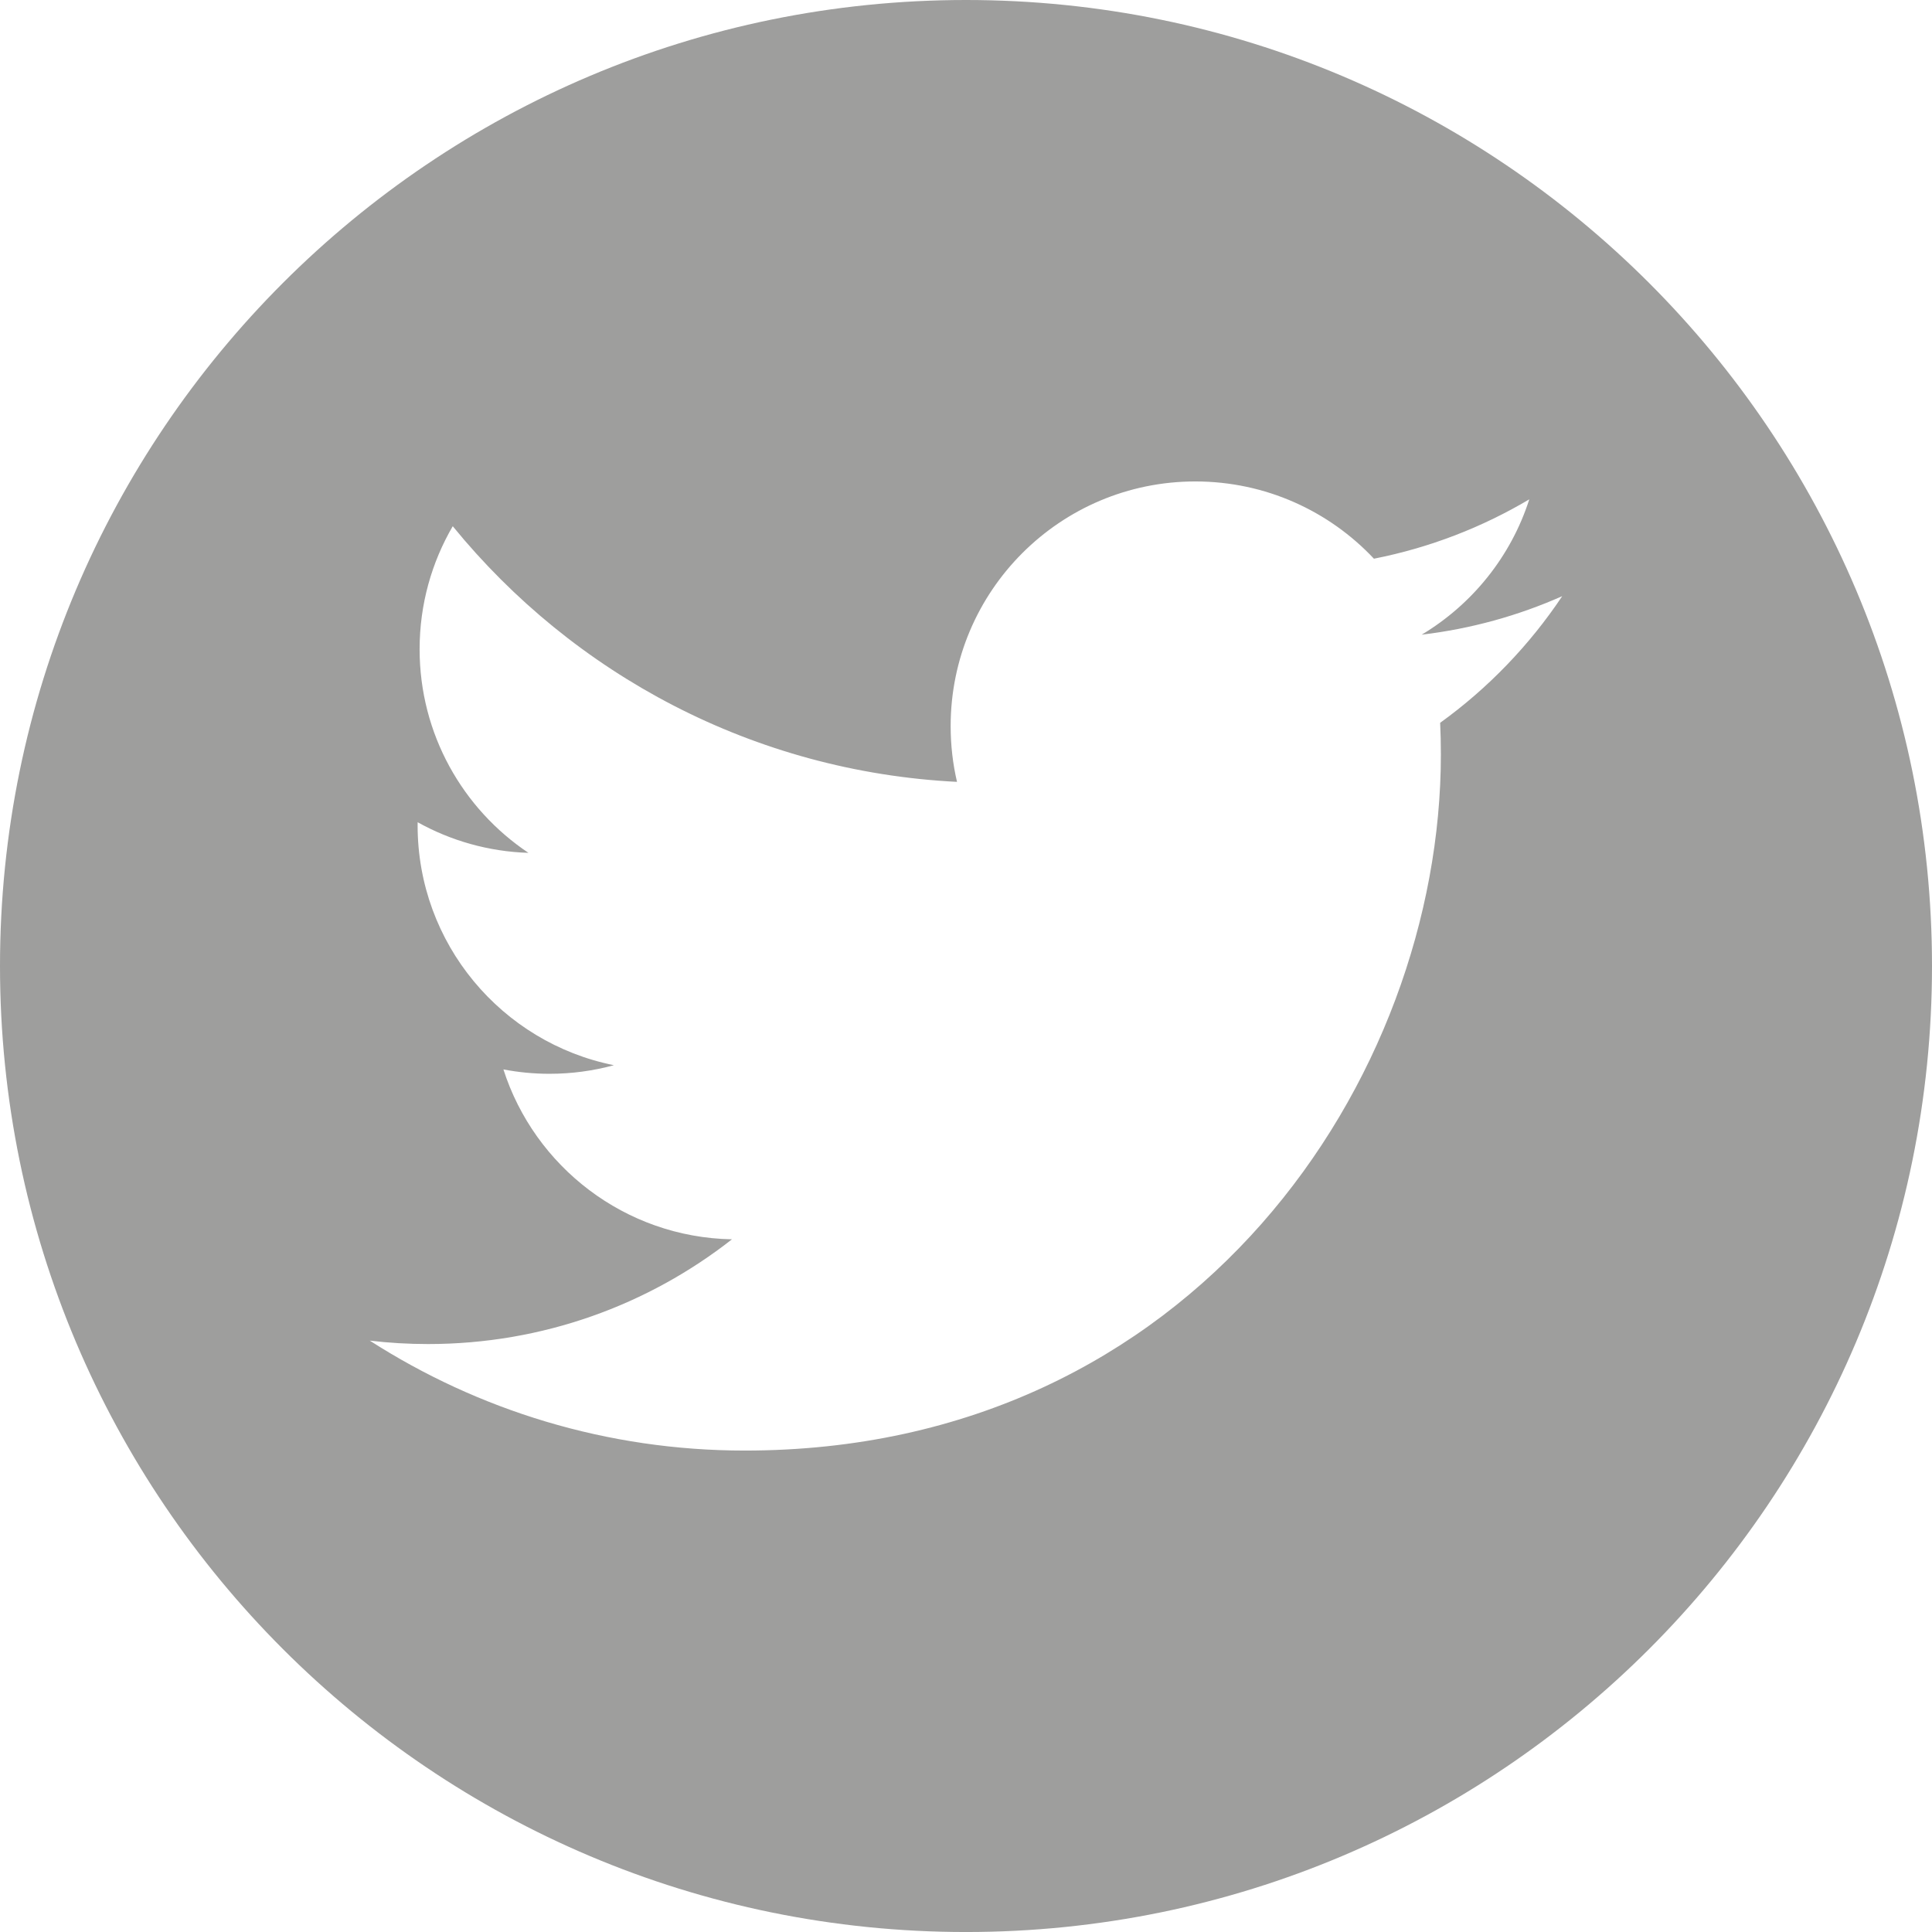 <!-- Generator: Adobe Illustrator 21.1.0, SVG Export Plug-In  -->
<svg version="1.1"
	 xmlns="http://www.w3.org/2000/svg" xmlns:xlink="http://www.w3.org/1999/xlink" xmlns:a="http://ns.adobe.com/AdobeSVGViewerExtensions/3.0/"
	 x="0px" y="0px" width="109.664px" height="109.665px" viewBox="0 0 109.664 109.665"
	 style="enable-background:new 0 0 109.664 109.665;" xml:space="preserve">
<style type="text/css">
	.st0{fill:#9E9E9D;}
</style>
<defs>
</defs>
<path class="st0" d="M54.832,0C24.549,0,0,24.549,0,54.832c0,30.284,24.549,54.833,54.832,54.833s54.832-24.549,54.832-54.833
	C109.664,24.549,85.115,0,54.832,0z M81.746,41.028c0.027,0.595,0.041,1.194,0.041,1.796c0,18.354-13.969,39.513-39.512,39.513
	c-7.842,0-15.143-2.299-21.285-6.24c1.084,0.129,2.191,0.194,3.31,0.194c6.508,0,12.494-2.22,17.248-5.945
	c-6.078-0.112-11.205-4.127-12.973-9.643c0.848,0.161,1.717,0.248,2.613,0.248c1.266,0,2.494-0.17,3.658-0.488
	c-6.352-1.275-11.141-6.887-11.141-13.615c0-0.058,0-0.117,0.002-0.176c1.871,1.042,4.014,1.666,6.289,1.738
	c-3.725-2.49-6.178-6.742-6.178-11.559c0-2.545,0.685-4.932,1.881-6.982c6.85,8.403,17.082,13.932,28.623,14.511
	c-0.238-1.017-0.361-2.076-0.361-3.165c0-7.668,6.219-13.887,13.887-13.887c3.996,0,7.605,1.687,10.139,4.385
	c3.162-0.622,6.135-1.777,8.818-3.369c-1.039,3.244-3.24,5.963-6.107,7.682c2.809-0.334,5.486-1.081,7.977-2.186
	C86.814,36.625,84.461,39.07,81.746,41.028z"/>
</svg>